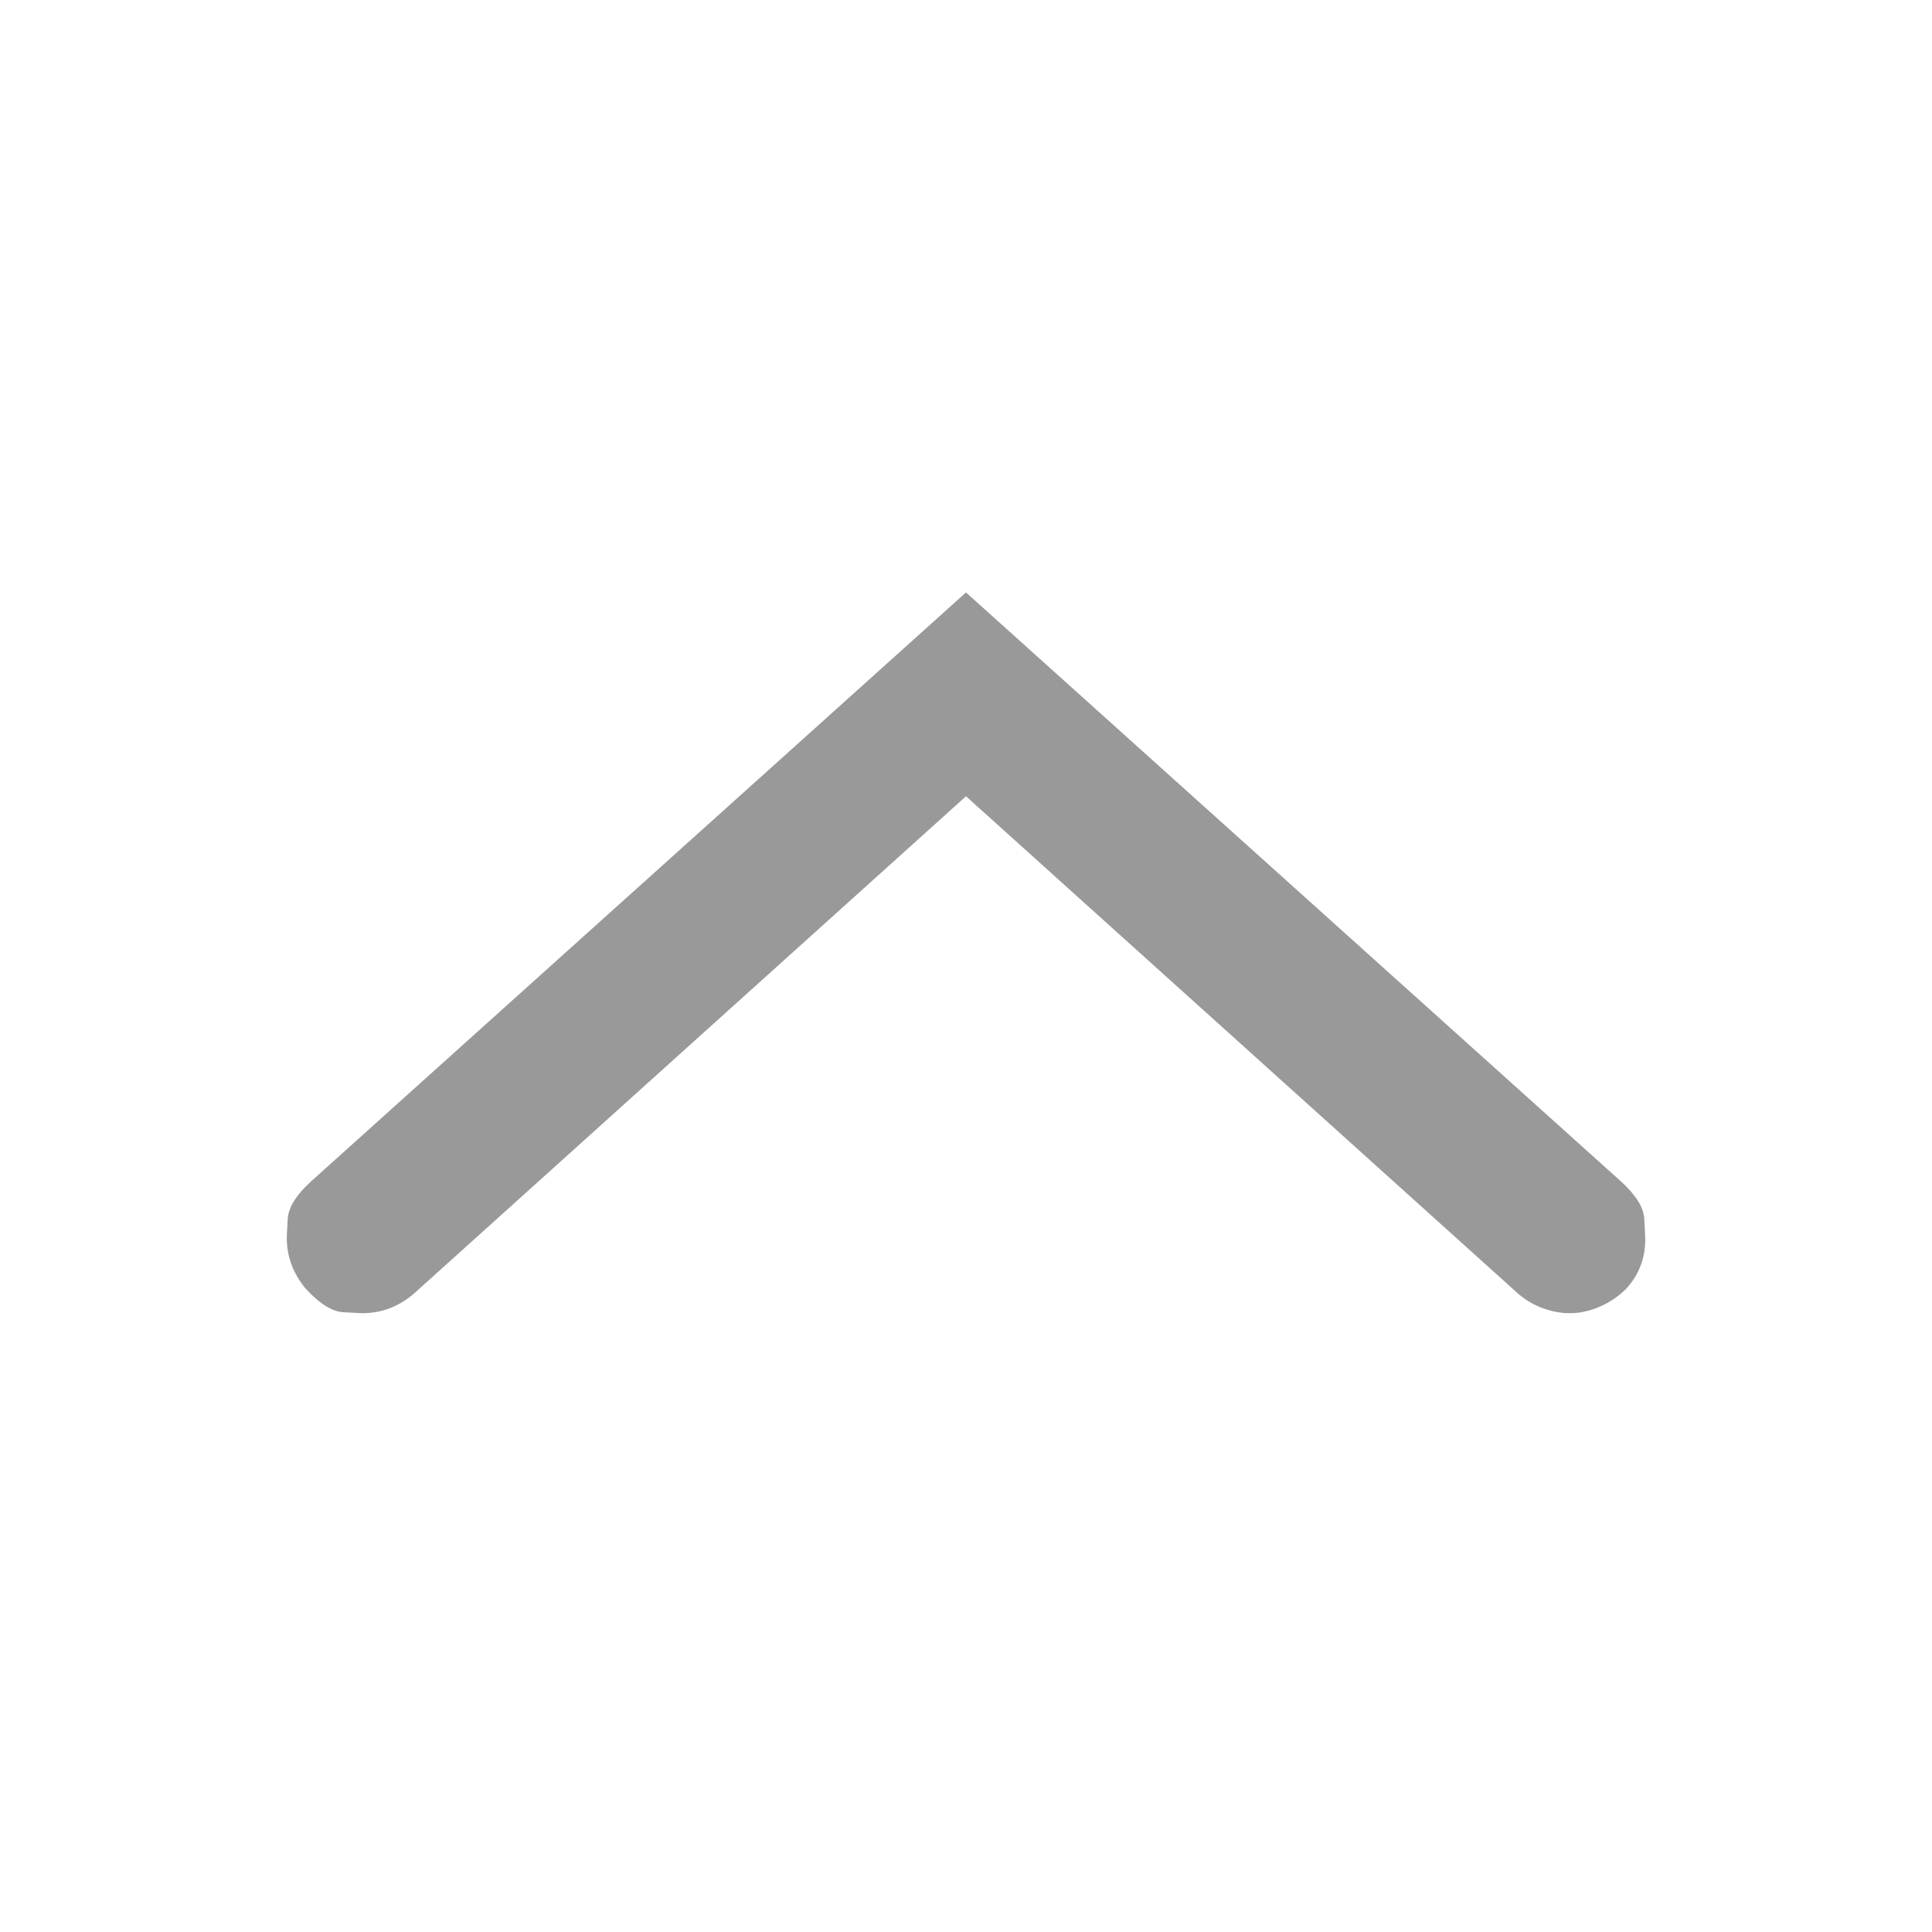 <svg width="14" height="14" viewBox="0 0 14 14" fill="none" xmlns="http://www.w3.org/2000/svg">
<path d="M2.994 9.379C2.885 9.47 2.762 9.516 2.625 9.516C2.616 9.516 2.57 9.513 2.488 9.509C2.406 9.504 2.315 9.447 2.215 9.338C2.124 9.229 2.078 9.105 2.078 8.969C2.078 8.96 2.08 8.914 2.085 8.832C2.09 8.75 2.146 8.659 2.256 8.559L7 4.293L11.744 8.559C11.854 8.659 11.911 8.75 11.915 8.832C11.92 8.914 11.922 8.964 11.922 8.982C11.922 9.119 11.876 9.238 11.785 9.338C11.73 9.393 11.667 9.436 11.594 9.468C11.521 9.5 11.448 9.516 11.375 9.516C11.311 9.516 11.247 9.504 11.184 9.481C11.12 9.459 11.06 9.424 11.006 9.379L7 5.77L2.994 9.379Z" fill="black" fill-opacity="0.4"/>
</svg>
